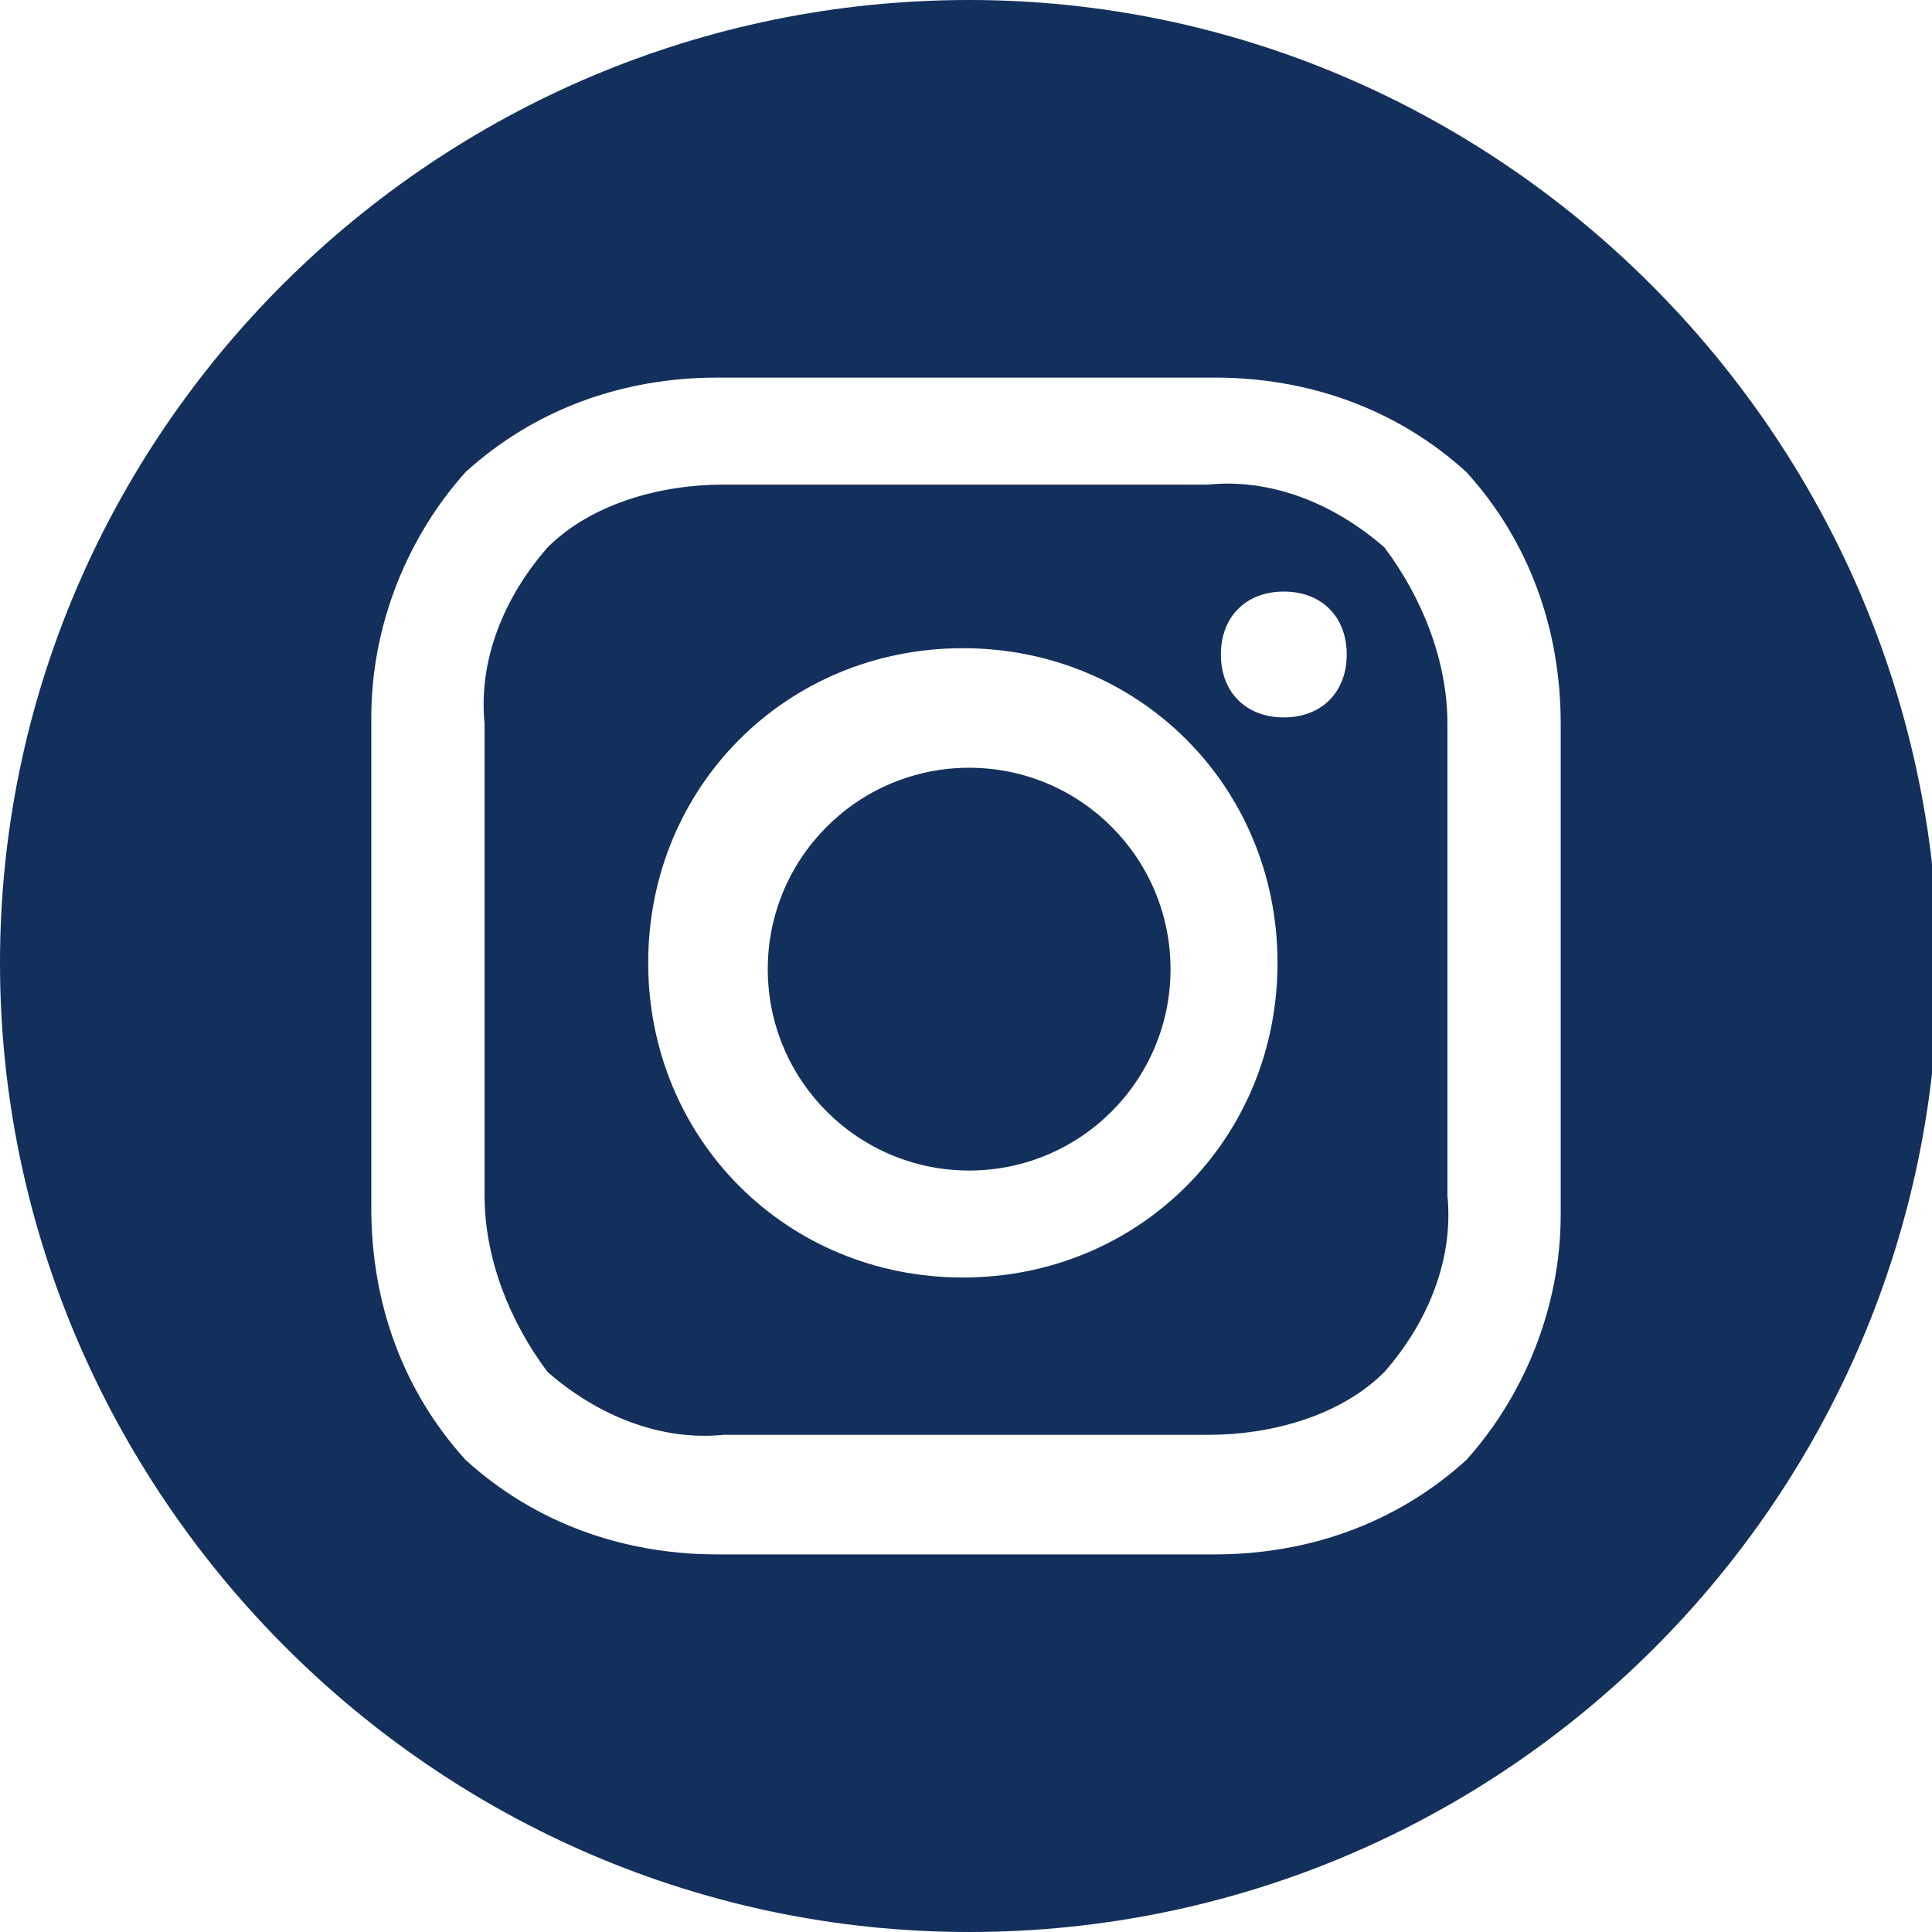 <?xml version="1.0" encoding="UTF-8"?>
<svg xmlns="http://www.w3.org/2000/svg" id="Ebene_1" width="1.1cm" height="1.1cm" version="1.1" viewBox="0 0 30.7 30.7">
  <defs>
    <style>
      .st0 {
        fill: #12305b;
      }
    </style>
  </defs>
  <g id="insta-icon-b">
    <circle id="Ellipse_1" class="st0" cx="15.4" cy="15.4" r="3.2"></circle>
    <path id="Path_24" class="st0" d="M15.4,0C6.9,0,0,6.9,0,15.3s6.9,15.4,15.4,15.4,15.4-6.9,15.4-15.4h0C30.7,6.9,23.8,0,15.4,0ZM24.8,19.3c0,1.5-.6,2.9-1.5,3.9-1.1,1-2.5,1.5-4,1.5h-7.9c-1.5,0-2.9-.5-4-1.5-1-1.1-1.5-2.5-1.5-4v-7.8c0-1.5.6-2.9,1.5-3.9,1.1-1,2.5-1.5,4-1.5h7.9c1.5,0,2.9.5,4,1.5,1,1.1,1.5,2.5,1.5,4v7.8Z"></path>
    <path id="Path_25" class="st0" d="M19.2,7.7c-1.9,0-5.8,0-7.7,0-1,0-2.1.3-2.8,1-.7.8-1.1,1.8-1,2.8,0,1.9,0,7.5,0,7.5,0,1,.4,2,1,2.8.8.7,1.8,1.1,2.8,1,1.9,0,5.8,0,7.7,0,1,0,2.1-.3,2.8-1,.7-.8,1.1-1.8,1-2.8v-7.5c0-1-.4-2-1-2.8-.8-.7-1.8-1.1-2.8-1ZM15.3,20.3c-2.8,0-5-2.2-5-5s2.2-5,5-5,5,2.2,5,5c0,2.8-2.2,5-5,5h0ZM20.4,11.4c-.6,0-1-.4-1-1s.4-1,1-1,1,.4,1,1-.4,1-1,1Z"></path>
  </g>
</svg>
